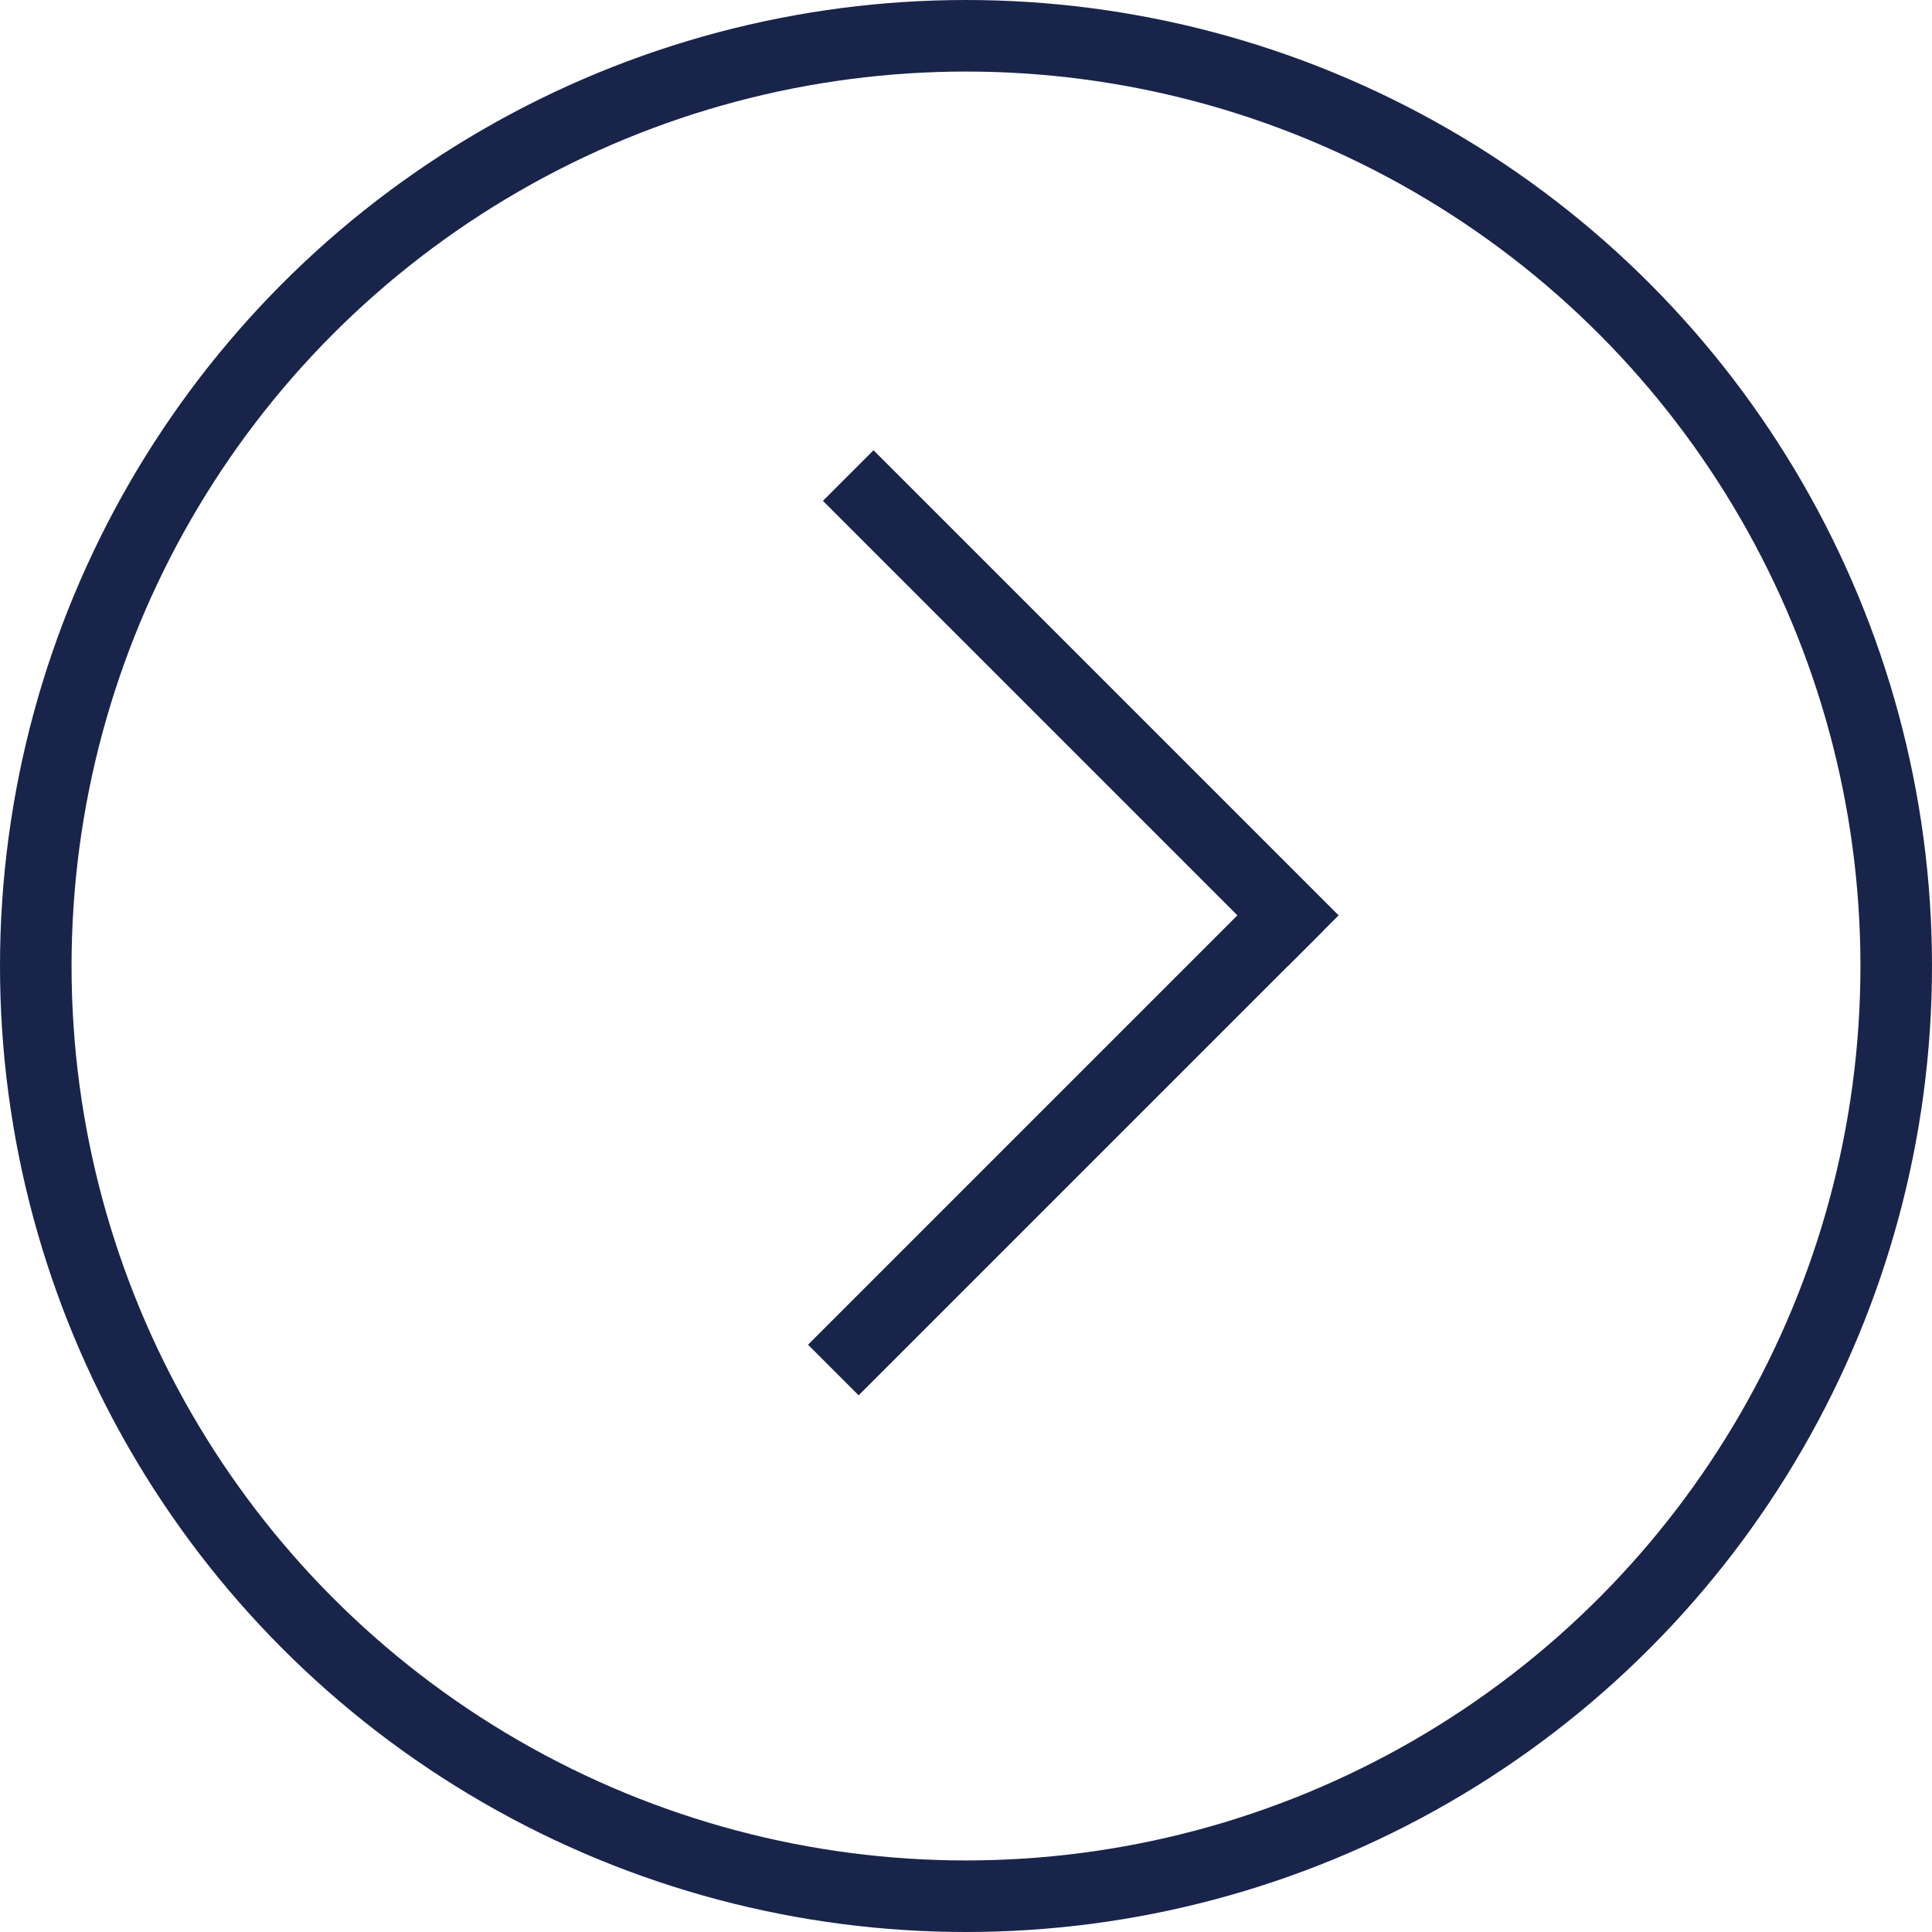 <svg width="27" height="27" viewBox="0 0 27 27" fill="none" xmlns="http://www.w3.org/2000/svg">
<circle cx="13.5" cy="13.5" r="13" stroke="#19244B"/>
<line x1="11.854" y1="6.646" x2="18.354" y2="13.146" stroke="#19244B"/>
<line x1="11.646" y1="19.146" x2="18.146" y2="12.646" stroke="#19244B"/>
</svg>
